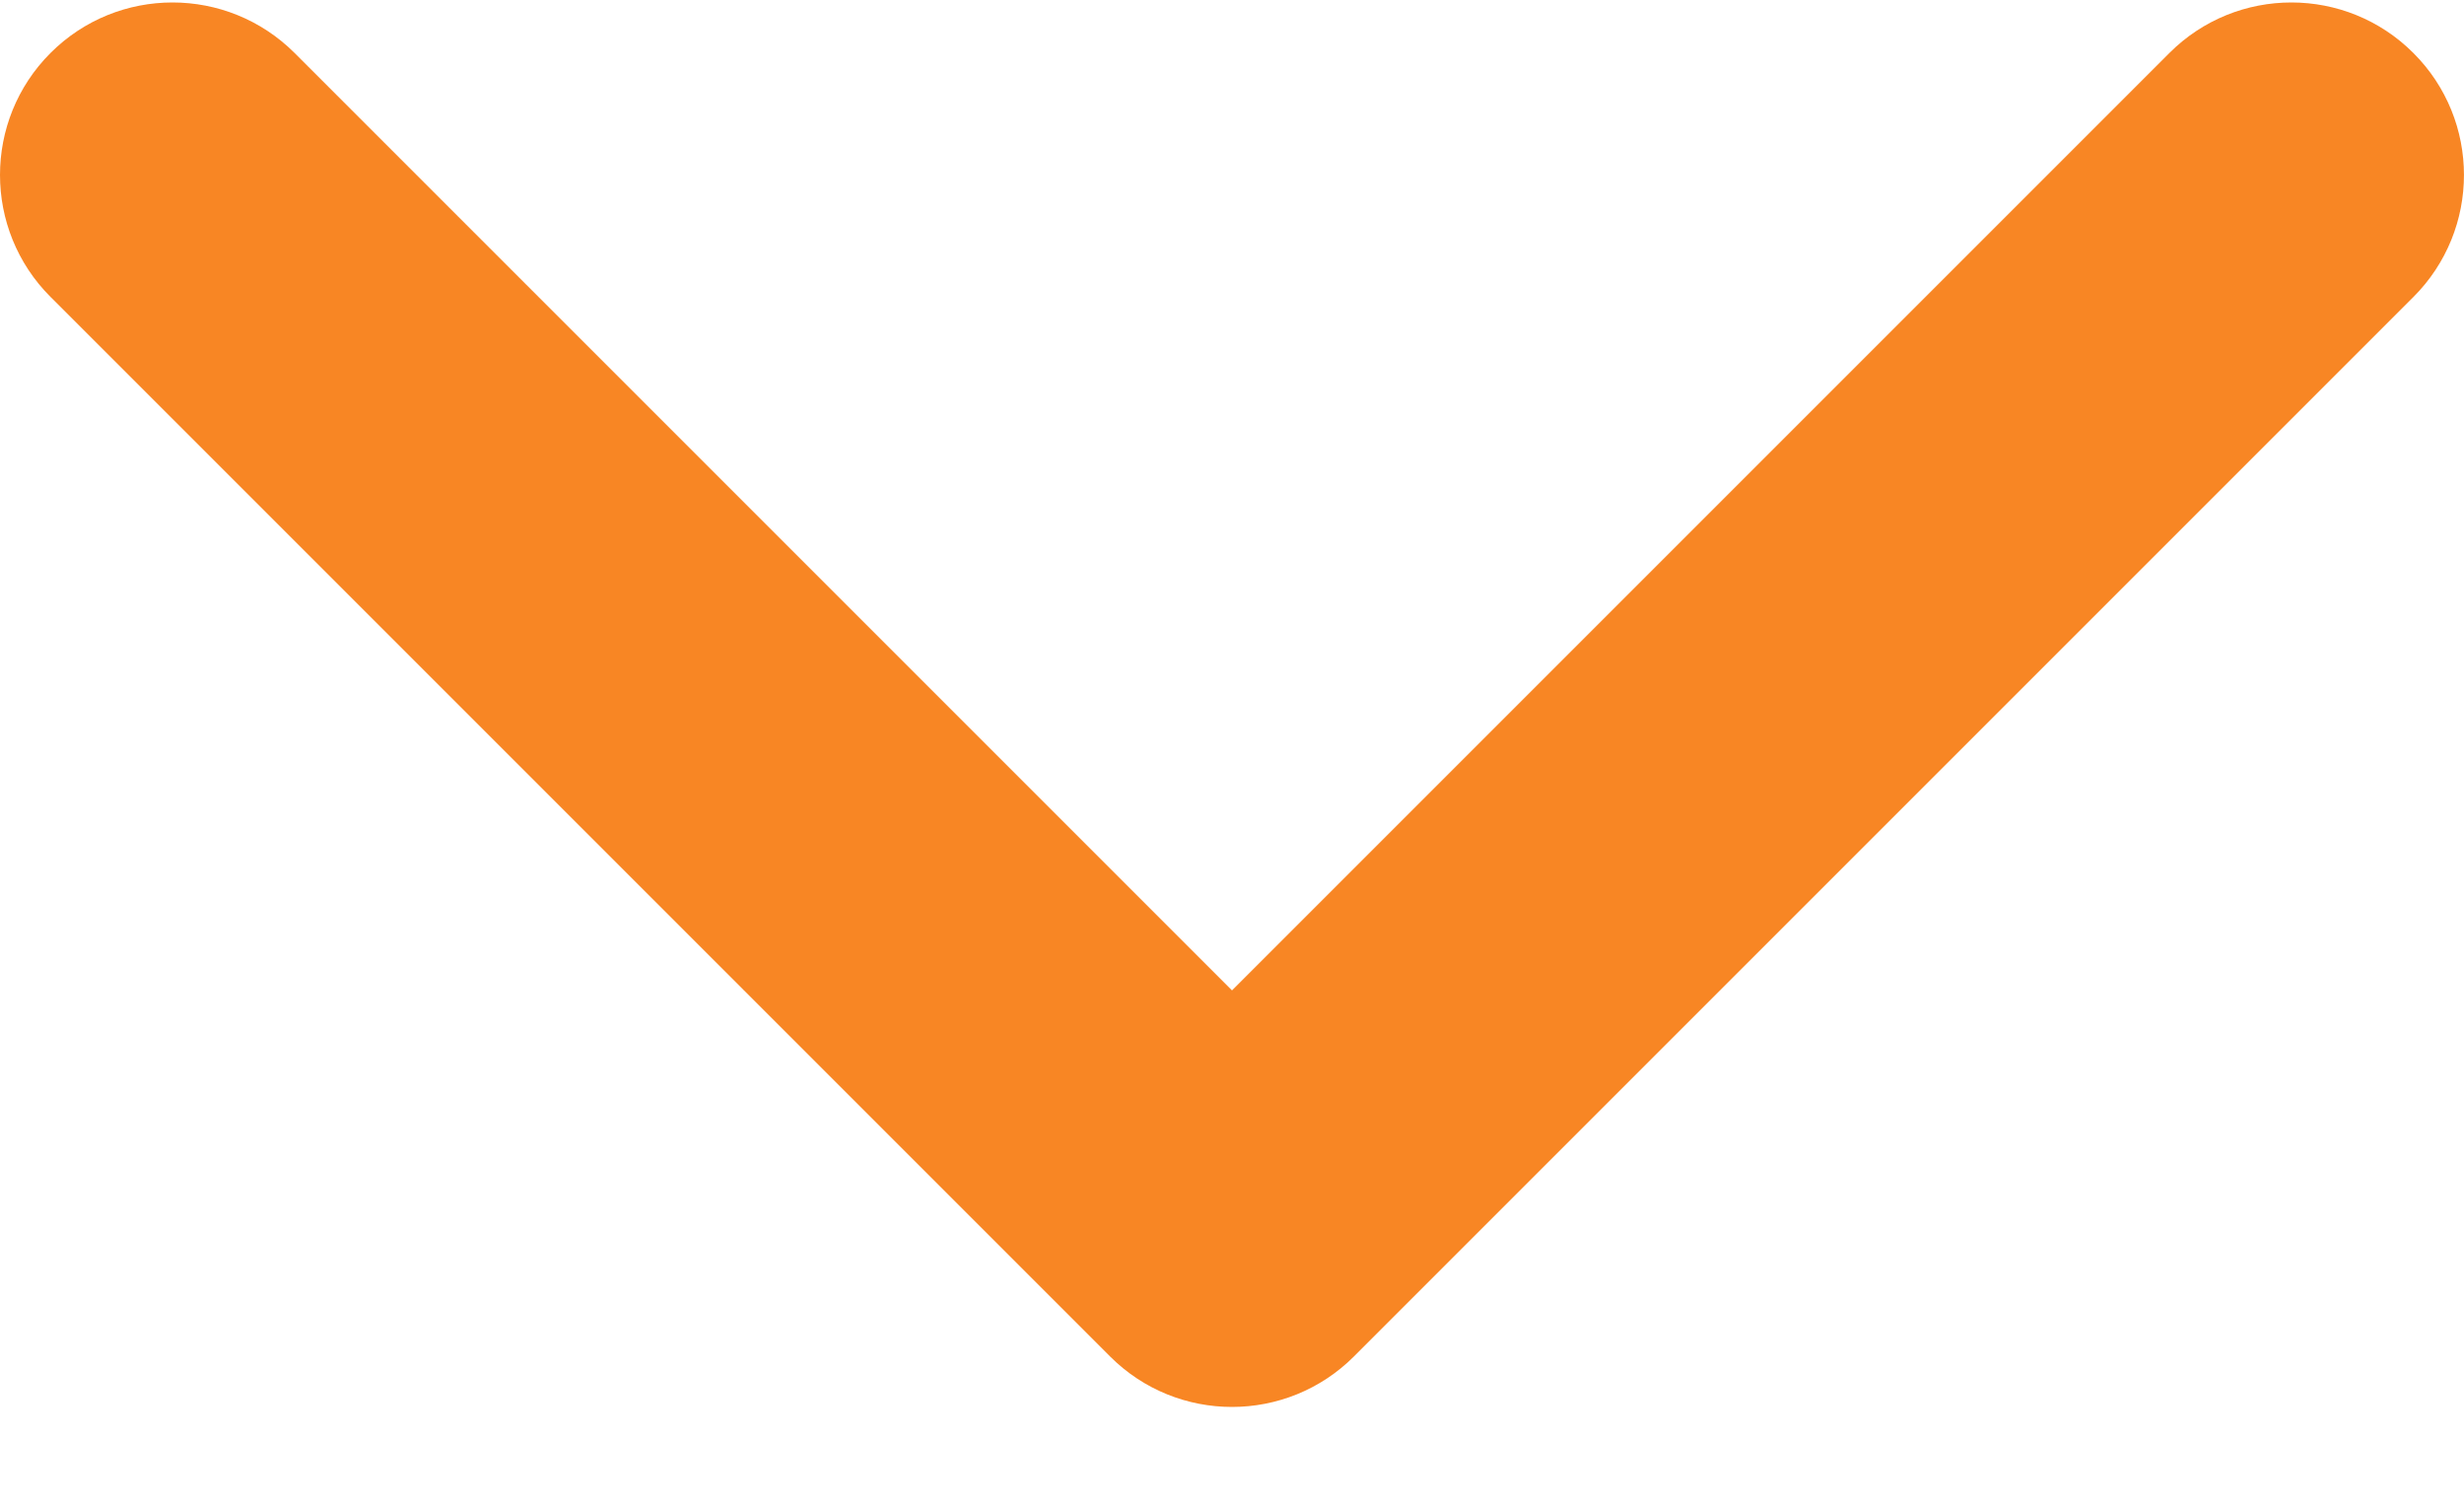 <svg xmlns="http://www.w3.org/2000/svg" width="18" height="11" viewBox="0 0 18 11" fill="none"><path d="M9 10.278C8.677 10.278 8.355 10.155 8.109 9.909L0.369 2.169C-0.123 1.677 -0.123 0.879 0.369 0.387C0.861 -0.105 1.659 -0.105 2.152 0.387L9 7.235L15.848 0.387C16.34 -0.105 17.138 -0.105 17.63 0.387C18.123 0.879 18.123 1.677 17.63 2.17L9.891 9.909C9.645 10.155 9.322 10.278 9 10.278Z" fill="#F88624"></path></svg>